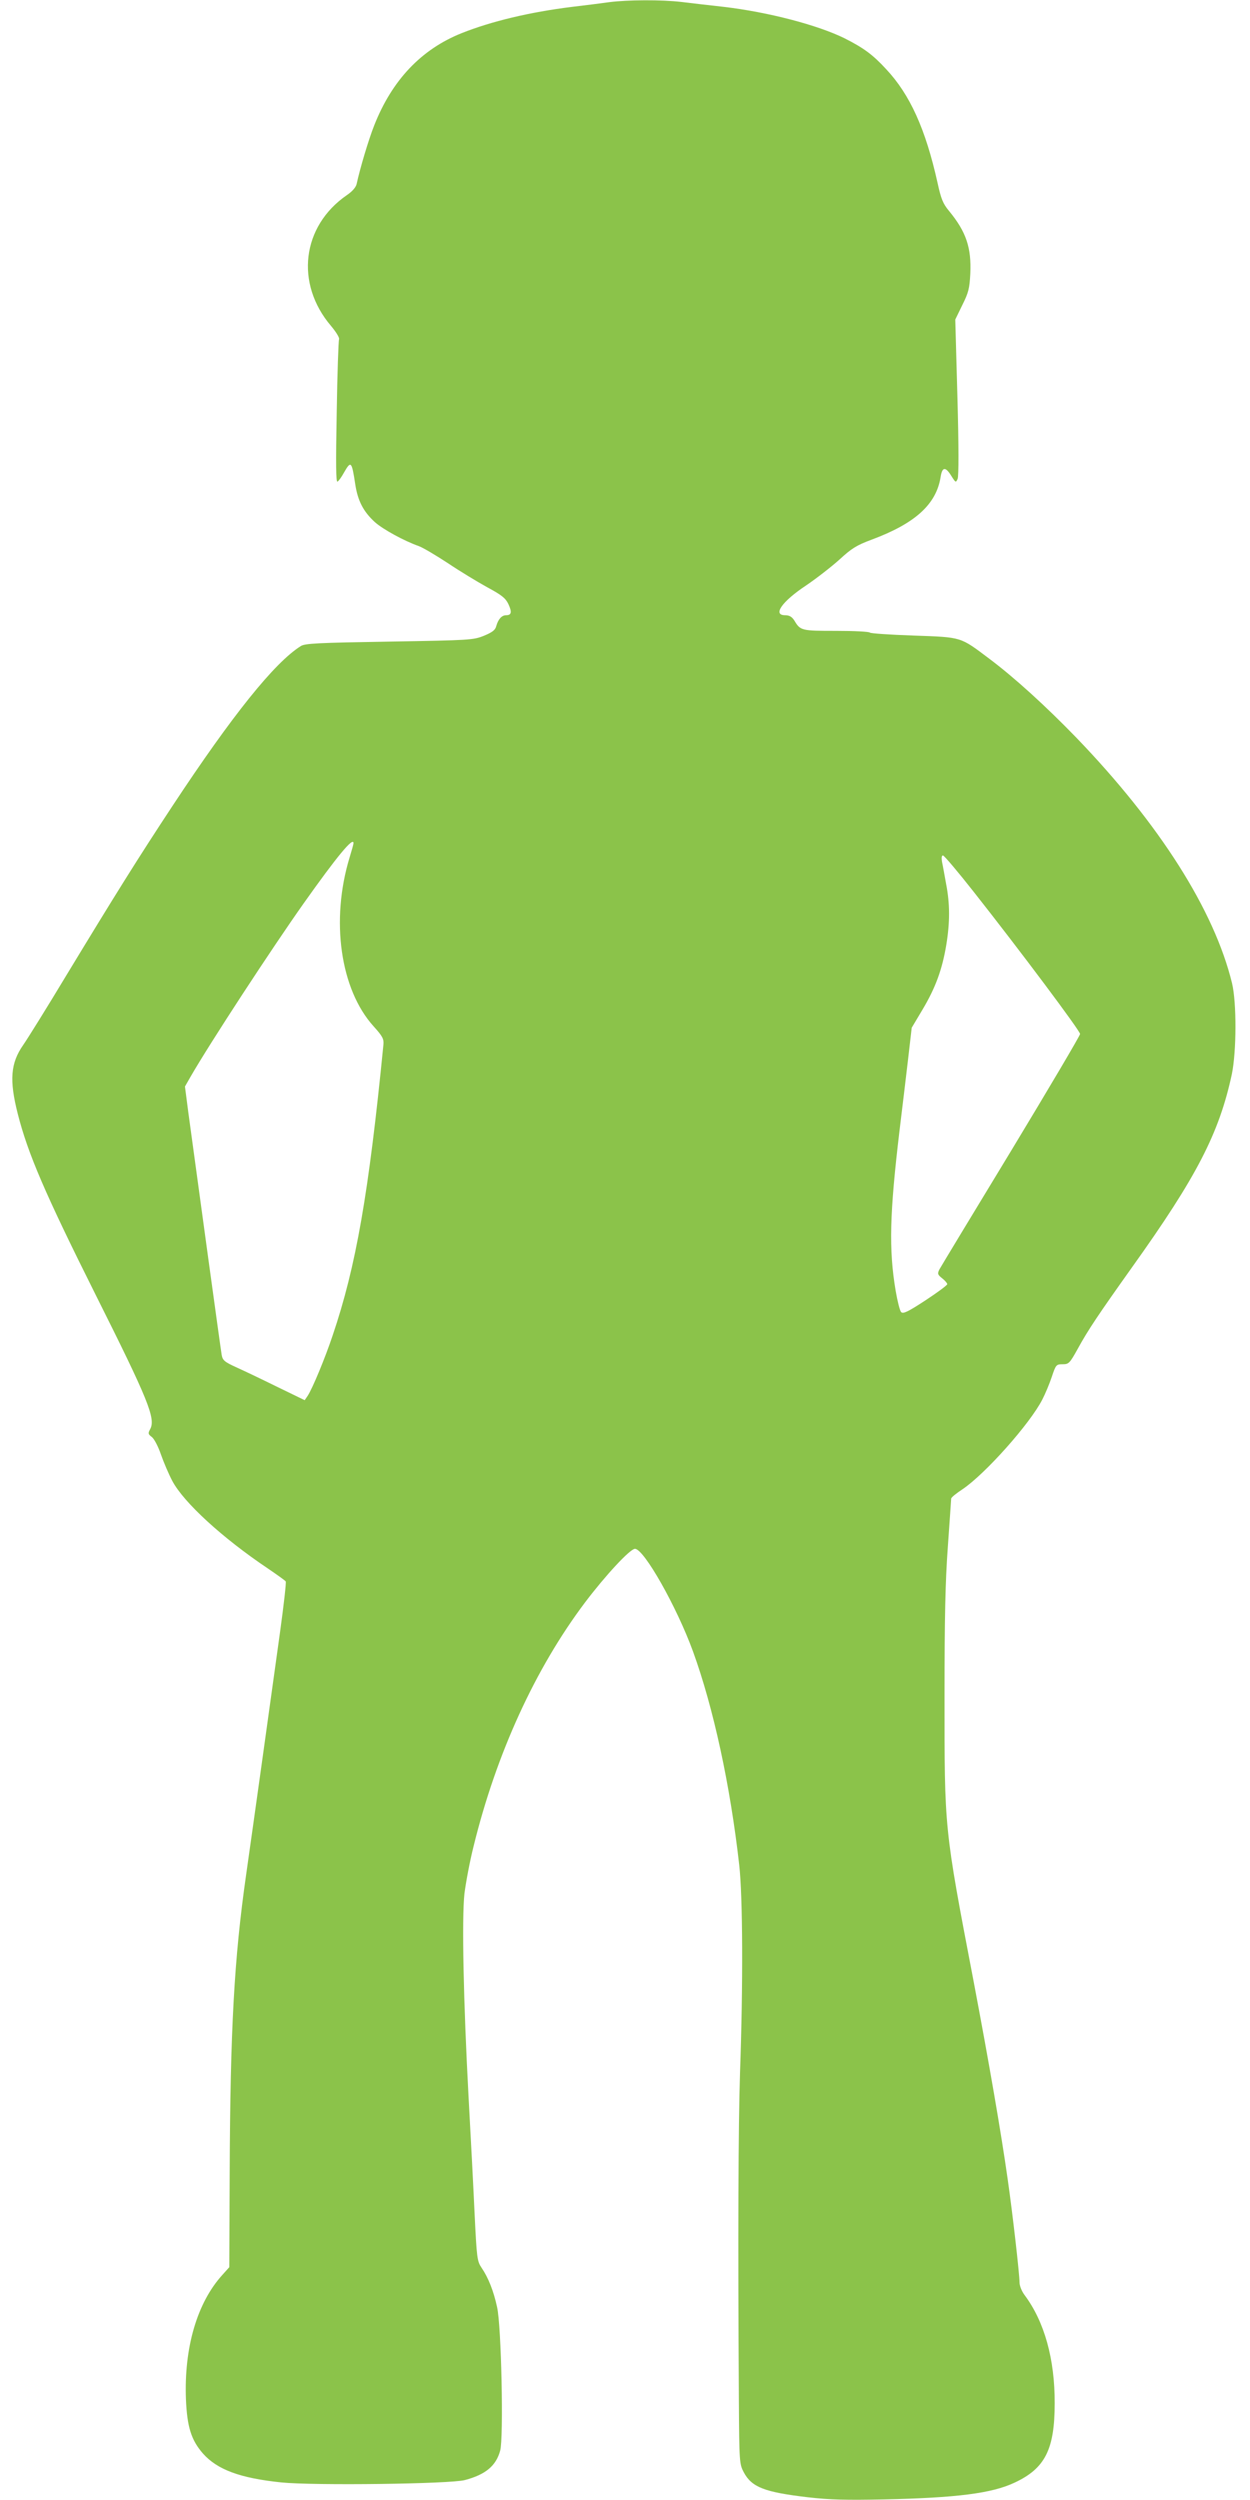 <?xml version="1.0" standalone="no"?>
<!DOCTYPE svg PUBLIC "-//W3C//DTD SVG 20010904//EN"
 "http://www.w3.org/TR/2001/REC-SVG-20010904/DTD/svg10.dtd">
<svg version="1.0" xmlns="http://www.w3.org/2000/svg"
 width="640pt" height="1280pt" viewBox="0 0 640 1280"
 preserveAspectRatio="xMidYMid meet">
<g transform="translate(0,1280) scale(0.1,-0.1)"
fill="#8bc34a" stroke="none">
<path d="M3120 12789 c-36 -5 -121 -16 -190 -24 -218 -27 -414 -74 -567 -135
-207 -83 -356 -241 -447 -472 -29 -73 -73 -221 -90 -300 -4 -17 -22 -38 -50
-57 -231 -159 -266 -453 -81 -670 25 -30 44 -60 41 -68 -3 -7 -9 -176 -12
-375 -5 -265 -4 -359 4 -354 6 3 21 24 33 46 36 63 40 59 58 -60 13 -85 42
-140 100 -193 41 -37 151 -97 225 -123 22 -8 89 -48 150 -88 61 -41 152 -96
201 -123 74 -40 93 -55 108 -86 19 -41 16 -57 -12 -57 -22 0 -40 -20 -50 -55
-5 -21 -20 -32 -63 -50 -55 -22 -70 -23 -485 -30 -363 -6 -432 -9 -453 -23
-134 -84 -350 -353 -656 -817 -180 -273 -294 -456 -542 -865 -101 -168 -202
-330 -223 -360 -65 -93 -72 -180 -28 -353 52 -204 138 -405 400 -929 268 -535
307 -631 278 -685 -12 -22 -11 -26 9 -41 12 -10 32 -48 46 -89 14 -40 40 -101
58 -135 58 -110 256 -292 490 -449 47 -32 89 -62 91 -66 3 -5 -10 -120 -29
-258 -54 -390 -131 -943 -174 -1245 -61 -427 -81 -788 -84 -1526 l-2 -482 -35
-39 c-130 -143 -197 -373 -187 -637 6 -142 27 -209 87 -278 74 -83 190 -126
401 -148 167 -17 865 -8 940 12 106 28 160 73 181 151 18 66 6 641 -16 735
-18 83 -45 151 -80 202 -22 33 -24 49 -35 275 -6 132 -20 402 -31 600 -26 482
-35 912 -21 1040 7 55 27 164 47 243 116 473 315 908 570 1247 105 139 231
275 256 275 46 0 214 -297 297 -525 105 -289 191 -686 237 -1095 18 -162 20
-609 4 -1060 -9 -279 -11 -841 -6 -1680 2 -318 3 -326 25 -368 41 -77 107
-102 328 -128 113 -13 200 -15 388 -11 374 8 555 31 671 86 156 73 205 170
205 406 1 227 -53 419 -154 554 -15 20 -26 48 -26 65 0 42 -36 358 -61 531
-33 233 -94 588 -174 1010 -152 795 -149 772 -149 1465 0 395 4 584 17 761 9
130 17 241 17 246 0 6 26 27 58 48 116 78 346 336 409 460 14 27 36 79 48 115
21 63 23 65 56 65 31 0 36 5 77 79 53 97 107 177 277 416 333 466 447 688 512
990 24 117 25 366 1 466 -91 374 -372 816 -798 1258 -155 160 -314 305 -443
402 -153 115 -139 111 -390 120 -120 4 -220 11 -223 15 -3 5 -81 9 -173 9
-178 0 -183 1 -214 53 -13 20 -26 27 -47 27 -66 0 -16 71 108 153 53 36 130
96 170 132 62 57 87 73 165 102 223 83 331 181 353 321 8 52 25 54 55 5 22
-35 23 -35 32 -15 6 14 6 165 -1 419 l-11 397 36 74 c32 64 37 85 41 161 6
133 -21 214 -109 321 -31 37 -41 62 -59 145 -61 274 -141 451 -263 581 -69 75
-116 109 -213 158 -138 68 -390 134 -619 161 -71 8 -169 19 -216 25 -101 12
-277 11 -369 -1z m-1310 -4306 c0 -5 -9 -37 -20 -73 -98 -322 -48 -676 123
-865 47 -52 53 -65 50 -95 -75 -760 -140 -1134 -260 -1488 -38 -114 -103 -271
-128 -309 l-15 -22 -138 67 c-75 37 -169 82 -209 100 -64 29 -73 37 -78 65 -5
28 -124 896 -171 1243 l-17 131 28 49 c100 174 418 660 580 889 170 240 255
343 255 308z m3176 -250 c239 -303 544 -711 544 -727 0 -8 -159 -277 -353
-598 -195 -321 -360 -594 -367 -607 -11 -22 -10 -27 14 -46 14 -11 26 -25 26
-30 -1 -6 -51 -43 -112 -83 -90 -59 -114 -70 -124 -60 -7 7 -19 56 -28 108
-36 212 -31 398 20 825 14 116 34 280 44 367 l18 156 56 94 c66 111 100 204
121 330 19 116 19 210 -1 313 -8 44 -17 95 -21 113 -3 20 -2 32 5 32 6 0 77
-84 158 -187z"/>
</g>
</svg>
